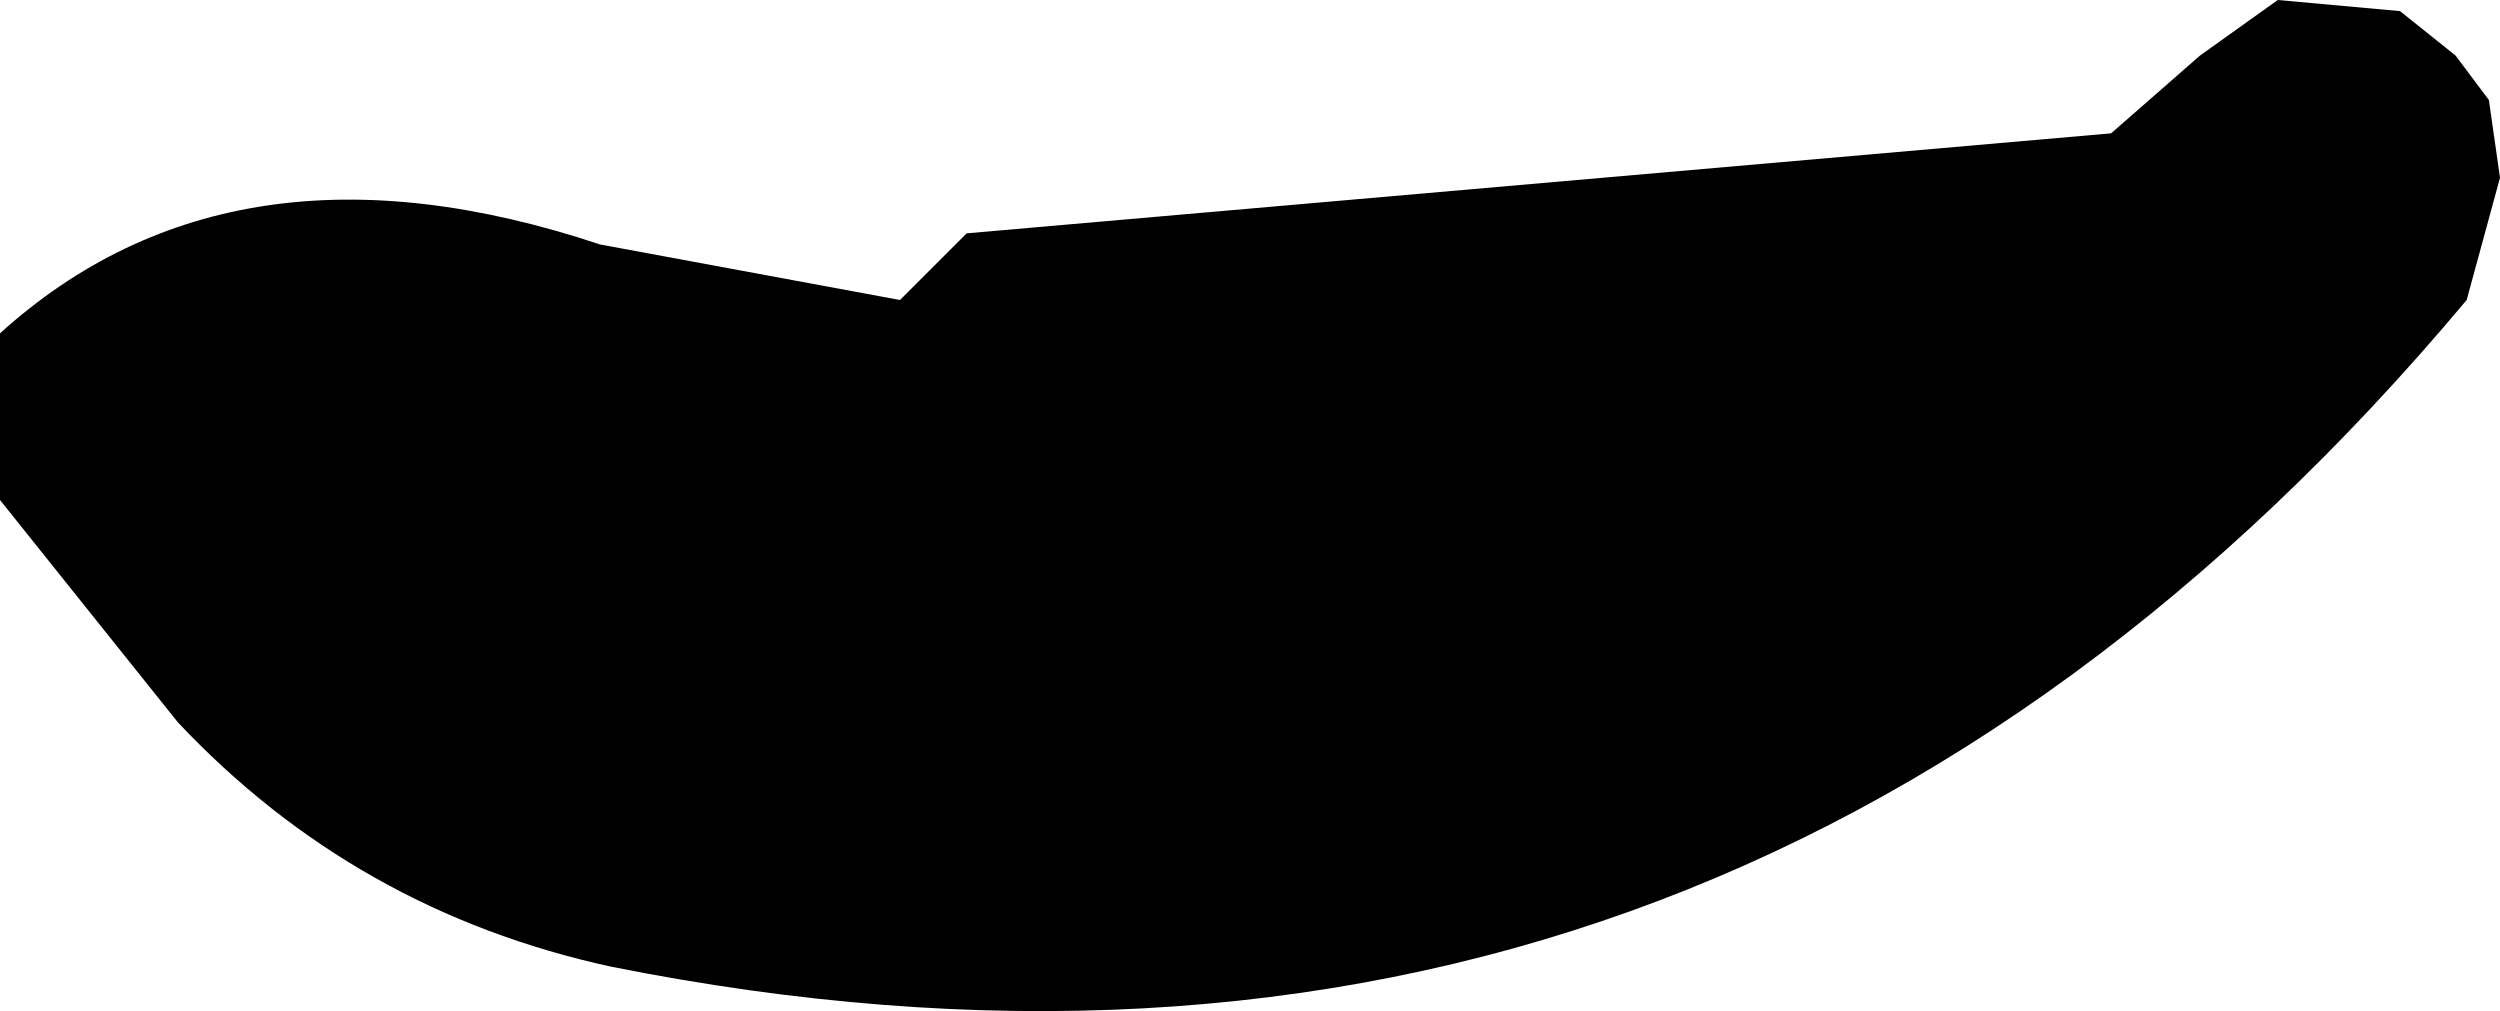 <?xml version="1.0" encoding="UTF-8" standalone="no"?>
<svg xmlns:xlink="http://www.w3.org/1999/xlink" height="4.55px" width="11.25px" xmlns="http://www.w3.org/2000/svg">
  <g transform="matrix(1.0, 0.0, 0.0, 1.0, -87.0, -24.25)">
    <path d="M97.25 24.25 L97.8 24.3 98.05 24.5 98.2 24.7 98.25 25.05 98.1 25.6 Q94.75 29.6 89.75 28.6 88.6 28.35 87.8 27.5 L87.0 26.5 87.0 26.3 87.0 25.75 Q88.05 24.8 89.7 25.35 L91.05 25.6 91.2 25.45 91.35 25.3 96.5 24.85 96.9 24.5 97.25 24.25" fill="#000000" fill-rule="evenodd" stroke="none"/>
  </g>
</svg>
